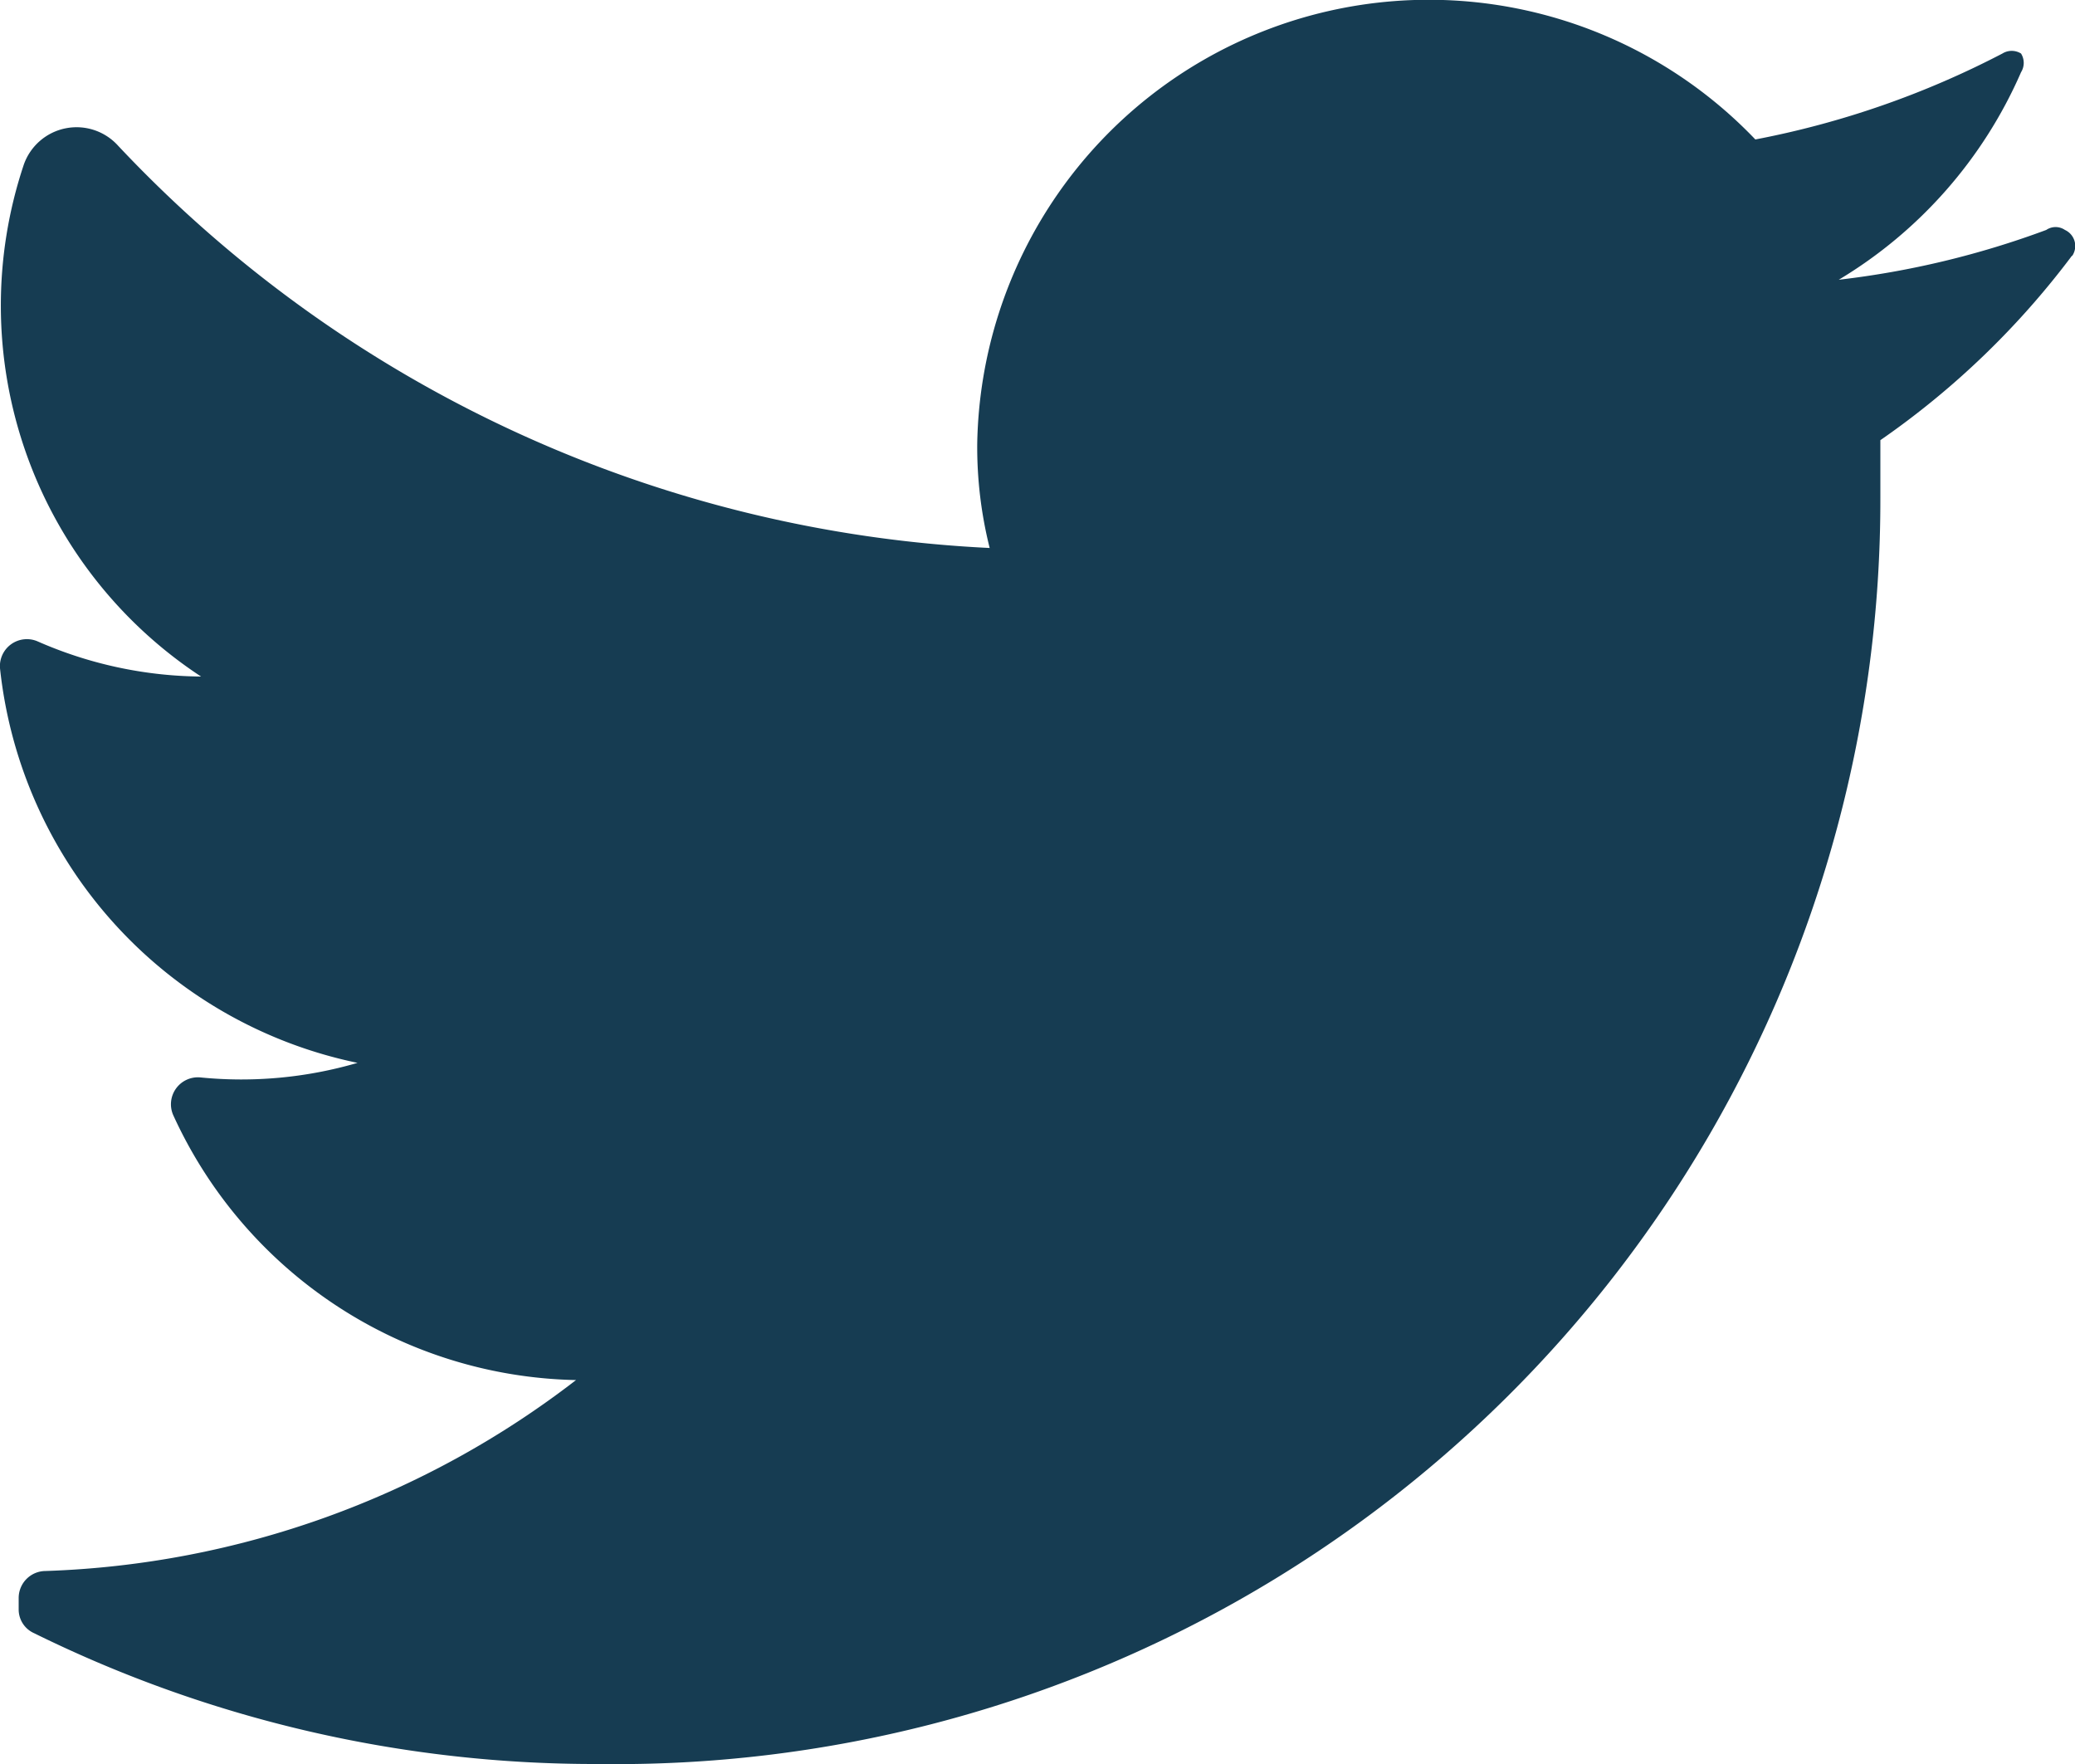 <svg xmlns="http://www.w3.org/2000/svg" width="20" height="17" viewBox="0 0 20 17"><path d="M19.971,2.464a7.99,7.99,0,0,1-1.847,1.778v.549A12.184,12.184,0,0,1,5.772,17,12.217,12.217,0,0,1,.33,15.74a.25.25,0,0,1-.15-.23V15.4a.26.26,0,0,1,.26-.26A8.844,8.844,0,0,0,5.552,13.3a4.363,4.363,0,0,1-3.884-2.557.26.26,0,0,1,.26-.36,3.992,3.992,0,0,0,1.518-.14A4.355,4.355,0,0,1,0,6.44.26.26,0,0,1,.36,6.18a3.992,3.992,0,0,0,1.578.34A4.277,4.277,0,0,1,.23,1.585a.539.539,0,0,1,.909-.18,12.339,12.339,0,0,0,8.4,3.876,4,4,0,0,1-.12-1,4.353,4.353,0,0,1,7.5-2.937A8.674,8.674,0,0,0,19.3.516a.17.17,0,0,1,.18,0,.17.17,0,0,1,0,.18,4.365,4.365,0,0,1-1.757,2,8.564,8.564,0,0,0,2-.48.16.16,0,0,1,.18,0,.17.17,0,0,1,.07.25Z" fill="#163C52"/></svg>